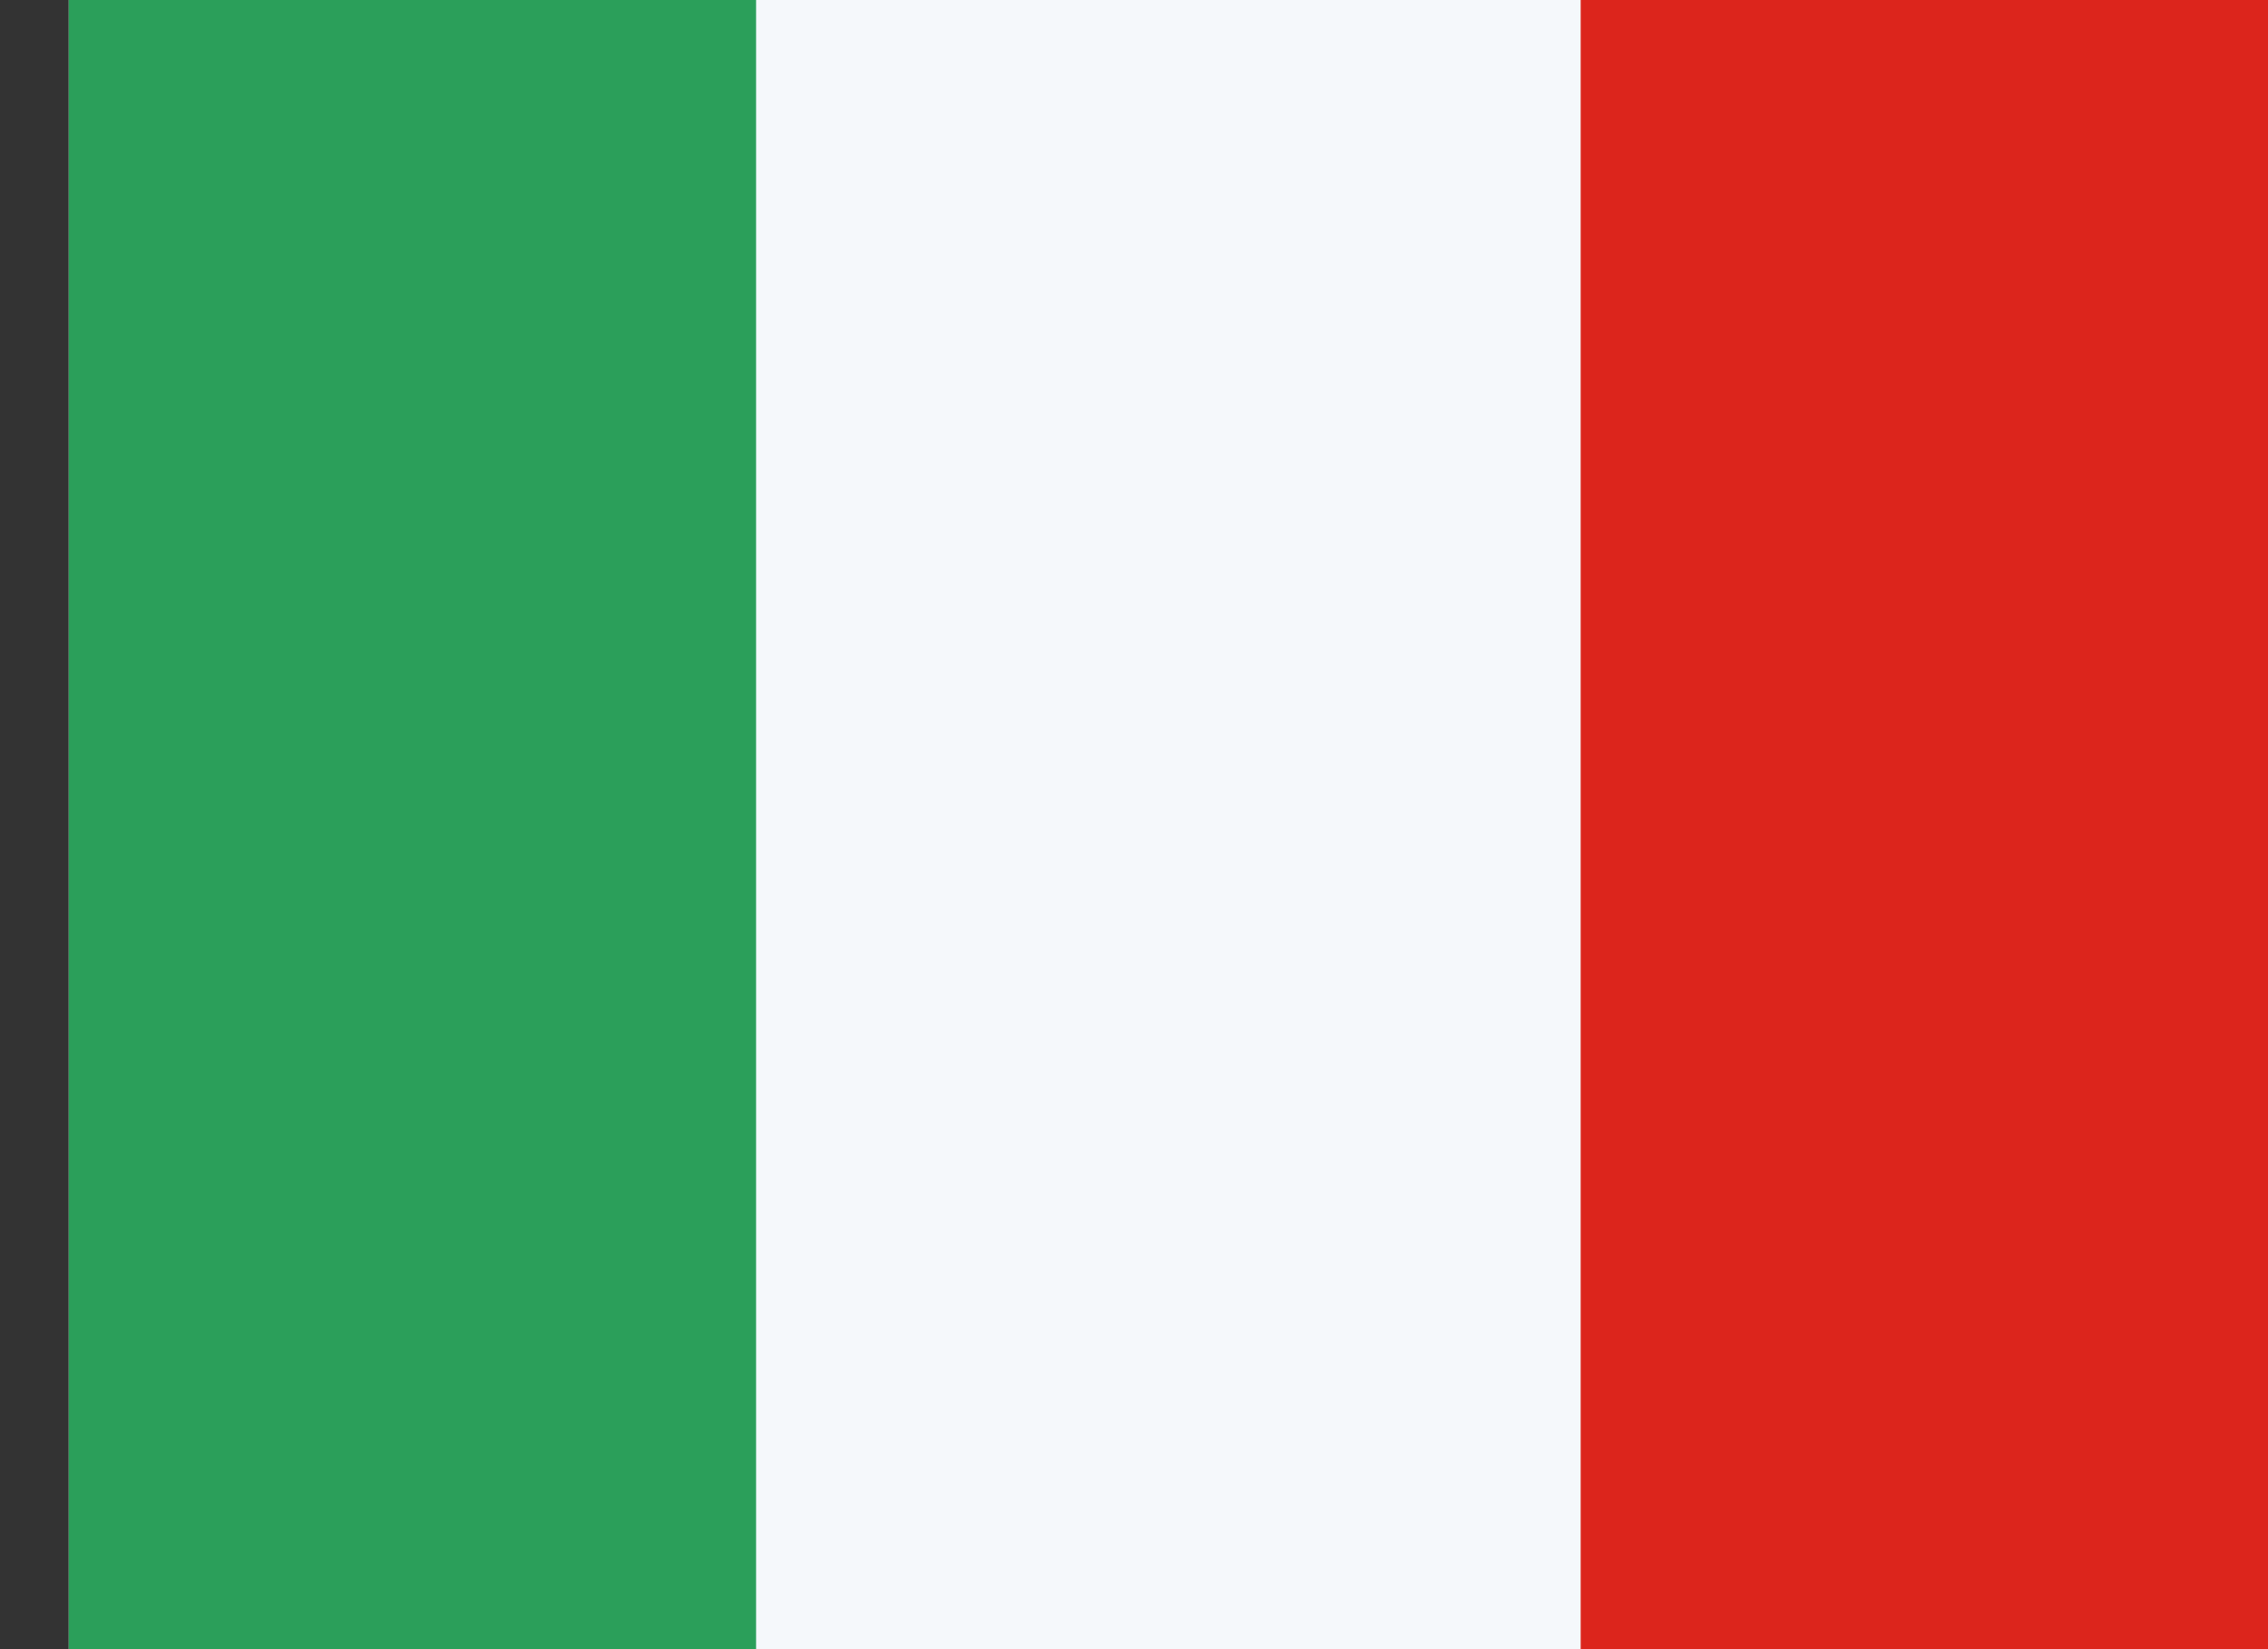<svg width="22" height="16" viewBox="0 0 22 16" fill="none" xmlns="http://www.w3.org/2000/svg">
<rect x="0" y="0" width="22" height="16" fill="#333333" stroke="none"/>
<rect x="0.667" width="21.333" height="16" fill="#F5F8FB"/>
<rect x="0.667" width="6.667" height="16" fill="#2B9F5A"/>
<rect x="15.333" width="6.667" height="16" fill="#DC251C"/>
</svg>
